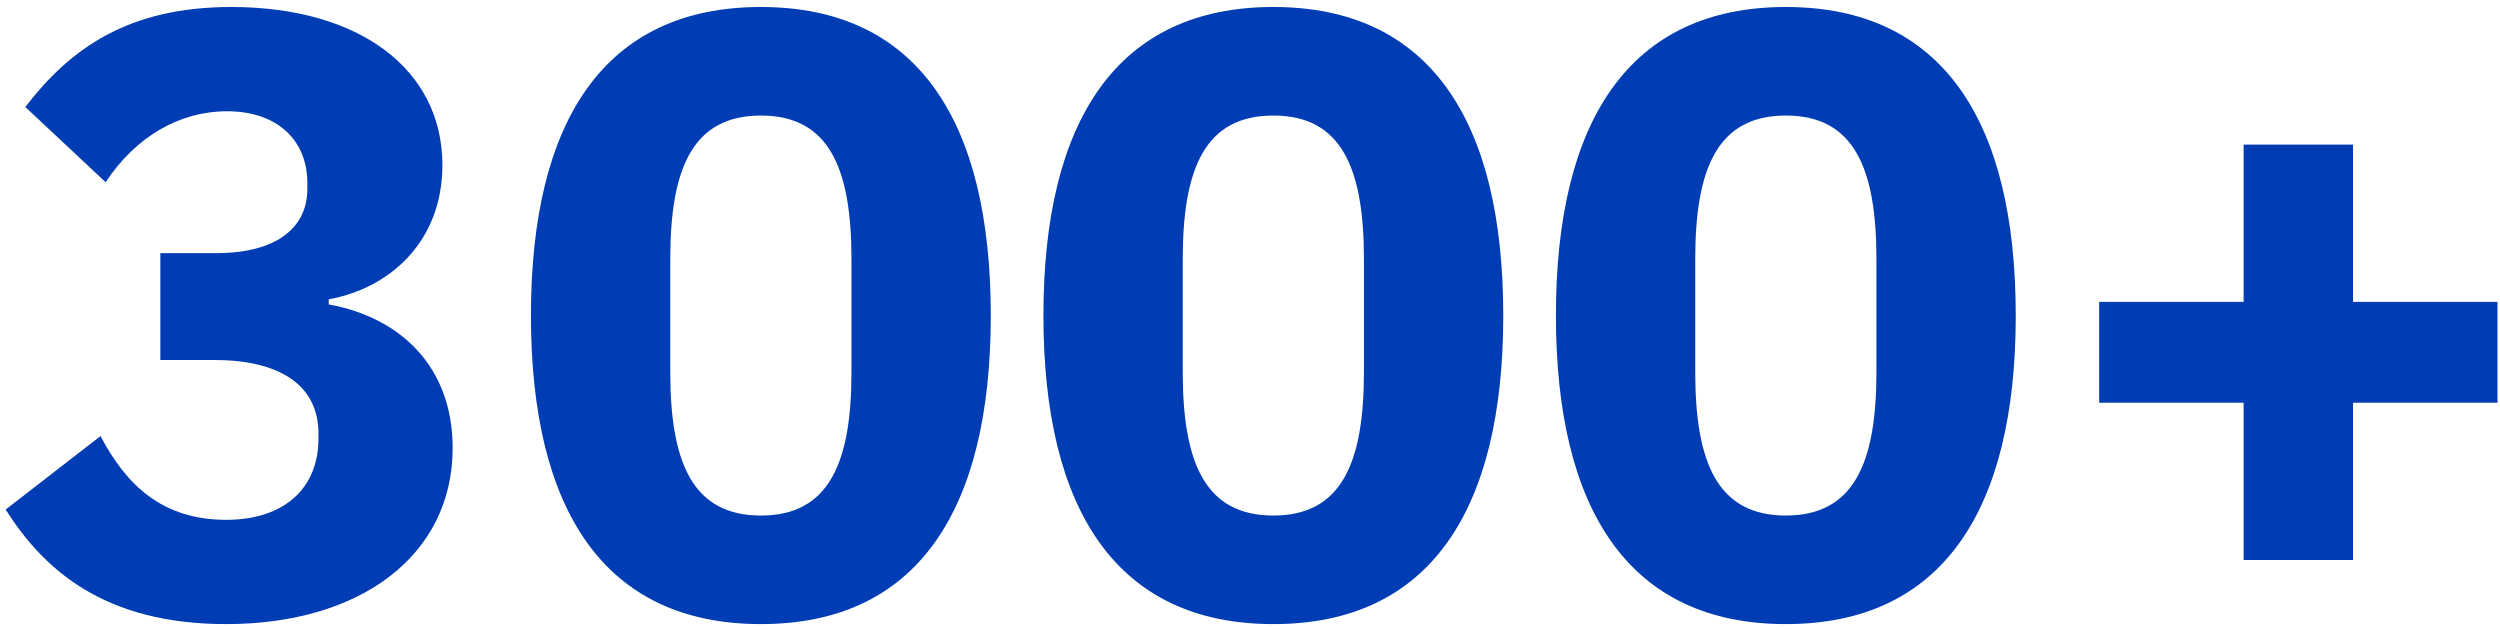 <?xml version="1.0" encoding="UTF-8"?> <svg xmlns="http://www.w3.org/2000/svg" width="234" height="59" viewBox="0 0 234 59" fill="none"><path d="M15.008 23.695V33.695H20.048C26.128 33.695 29.808 36.015 29.808 40.575V41.055C29.808 45.695 26.608 48.655 21.168 48.655C15.168 48.655 11.808 45.375 9.408 40.815L0.528 47.695C4.128 53.375 9.808 58.415 21.168 58.415C33.808 58.415 42.368 51.935 42.368 41.935C42.368 34.255 37.408 29.695 30.768 28.495V28.015C36.528 26.975 41.408 22.575 41.408 15.455C41.408 6.495 33.648 0.655 21.648 0.655C12.048 0.655 6.608 4.495 2.368 10.015L9.888 17.055C12.688 12.815 16.768 10.415 21.248 10.415C25.968 10.415 28.768 13.135 28.768 17.135V17.695C28.768 21.135 26.128 23.695 20.208 23.695H15.008Z" fill="#003CB3"></path><path d="M71.217 58.415C85.857 58.415 92.737 47.775 92.737 29.535C92.737 11.295 85.857 0.655 71.217 0.655C56.577 0.655 49.697 11.295 49.697 29.535C49.697 47.775 56.577 58.415 71.217 58.415ZM71.217 48.255C64.817 48.255 62.737 43.295 62.737 34.815V24.255C62.737 15.775 64.817 10.815 71.217 10.815C77.617 10.815 79.697 15.775 79.697 24.255V34.815C79.697 43.295 77.617 48.255 71.217 48.255Z" fill="#003CB3"></path><path d="M119.185 58.415C133.825 58.415 140.705 47.775 140.705 29.535C140.705 11.295 133.825 0.655 119.185 0.655C104.545 0.655 97.665 11.295 97.665 29.535C97.665 47.775 104.545 58.415 119.185 58.415ZM119.185 48.255C112.785 48.255 110.705 43.295 110.705 34.815V24.255C110.705 15.775 112.785 10.815 119.185 10.815C125.585 10.815 127.665 15.775 127.665 24.255V34.815C127.665 43.295 125.585 48.255 119.185 48.255Z" fill="#003CB3"></path><path d="M167.154 58.415C181.794 58.415 188.674 47.775 188.674 29.535C188.674 11.295 181.794 0.655 167.154 0.655C152.514 0.655 145.634 11.295 145.634 29.535C145.634 47.775 152.514 58.415 167.154 58.415ZM167.154 48.255C160.754 48.255 158.674 43.295 158.674 34.815V24.255C158.674 15.775 160.754 10.815 167.154 10.815C173.554 10.815 175.634 15.775 175.634 24.255V34.815C175.634 43.295 173.554 48.255 167.154 48.255Z" fill="#003CB3"></path><path d="M220.243 52.415V37.695H233.763V28.255H220.243V13.535H210.003V28.255H196.483V37.695H210.003V52.415H220.243Z" fill="#003CB3"></path></svg> 